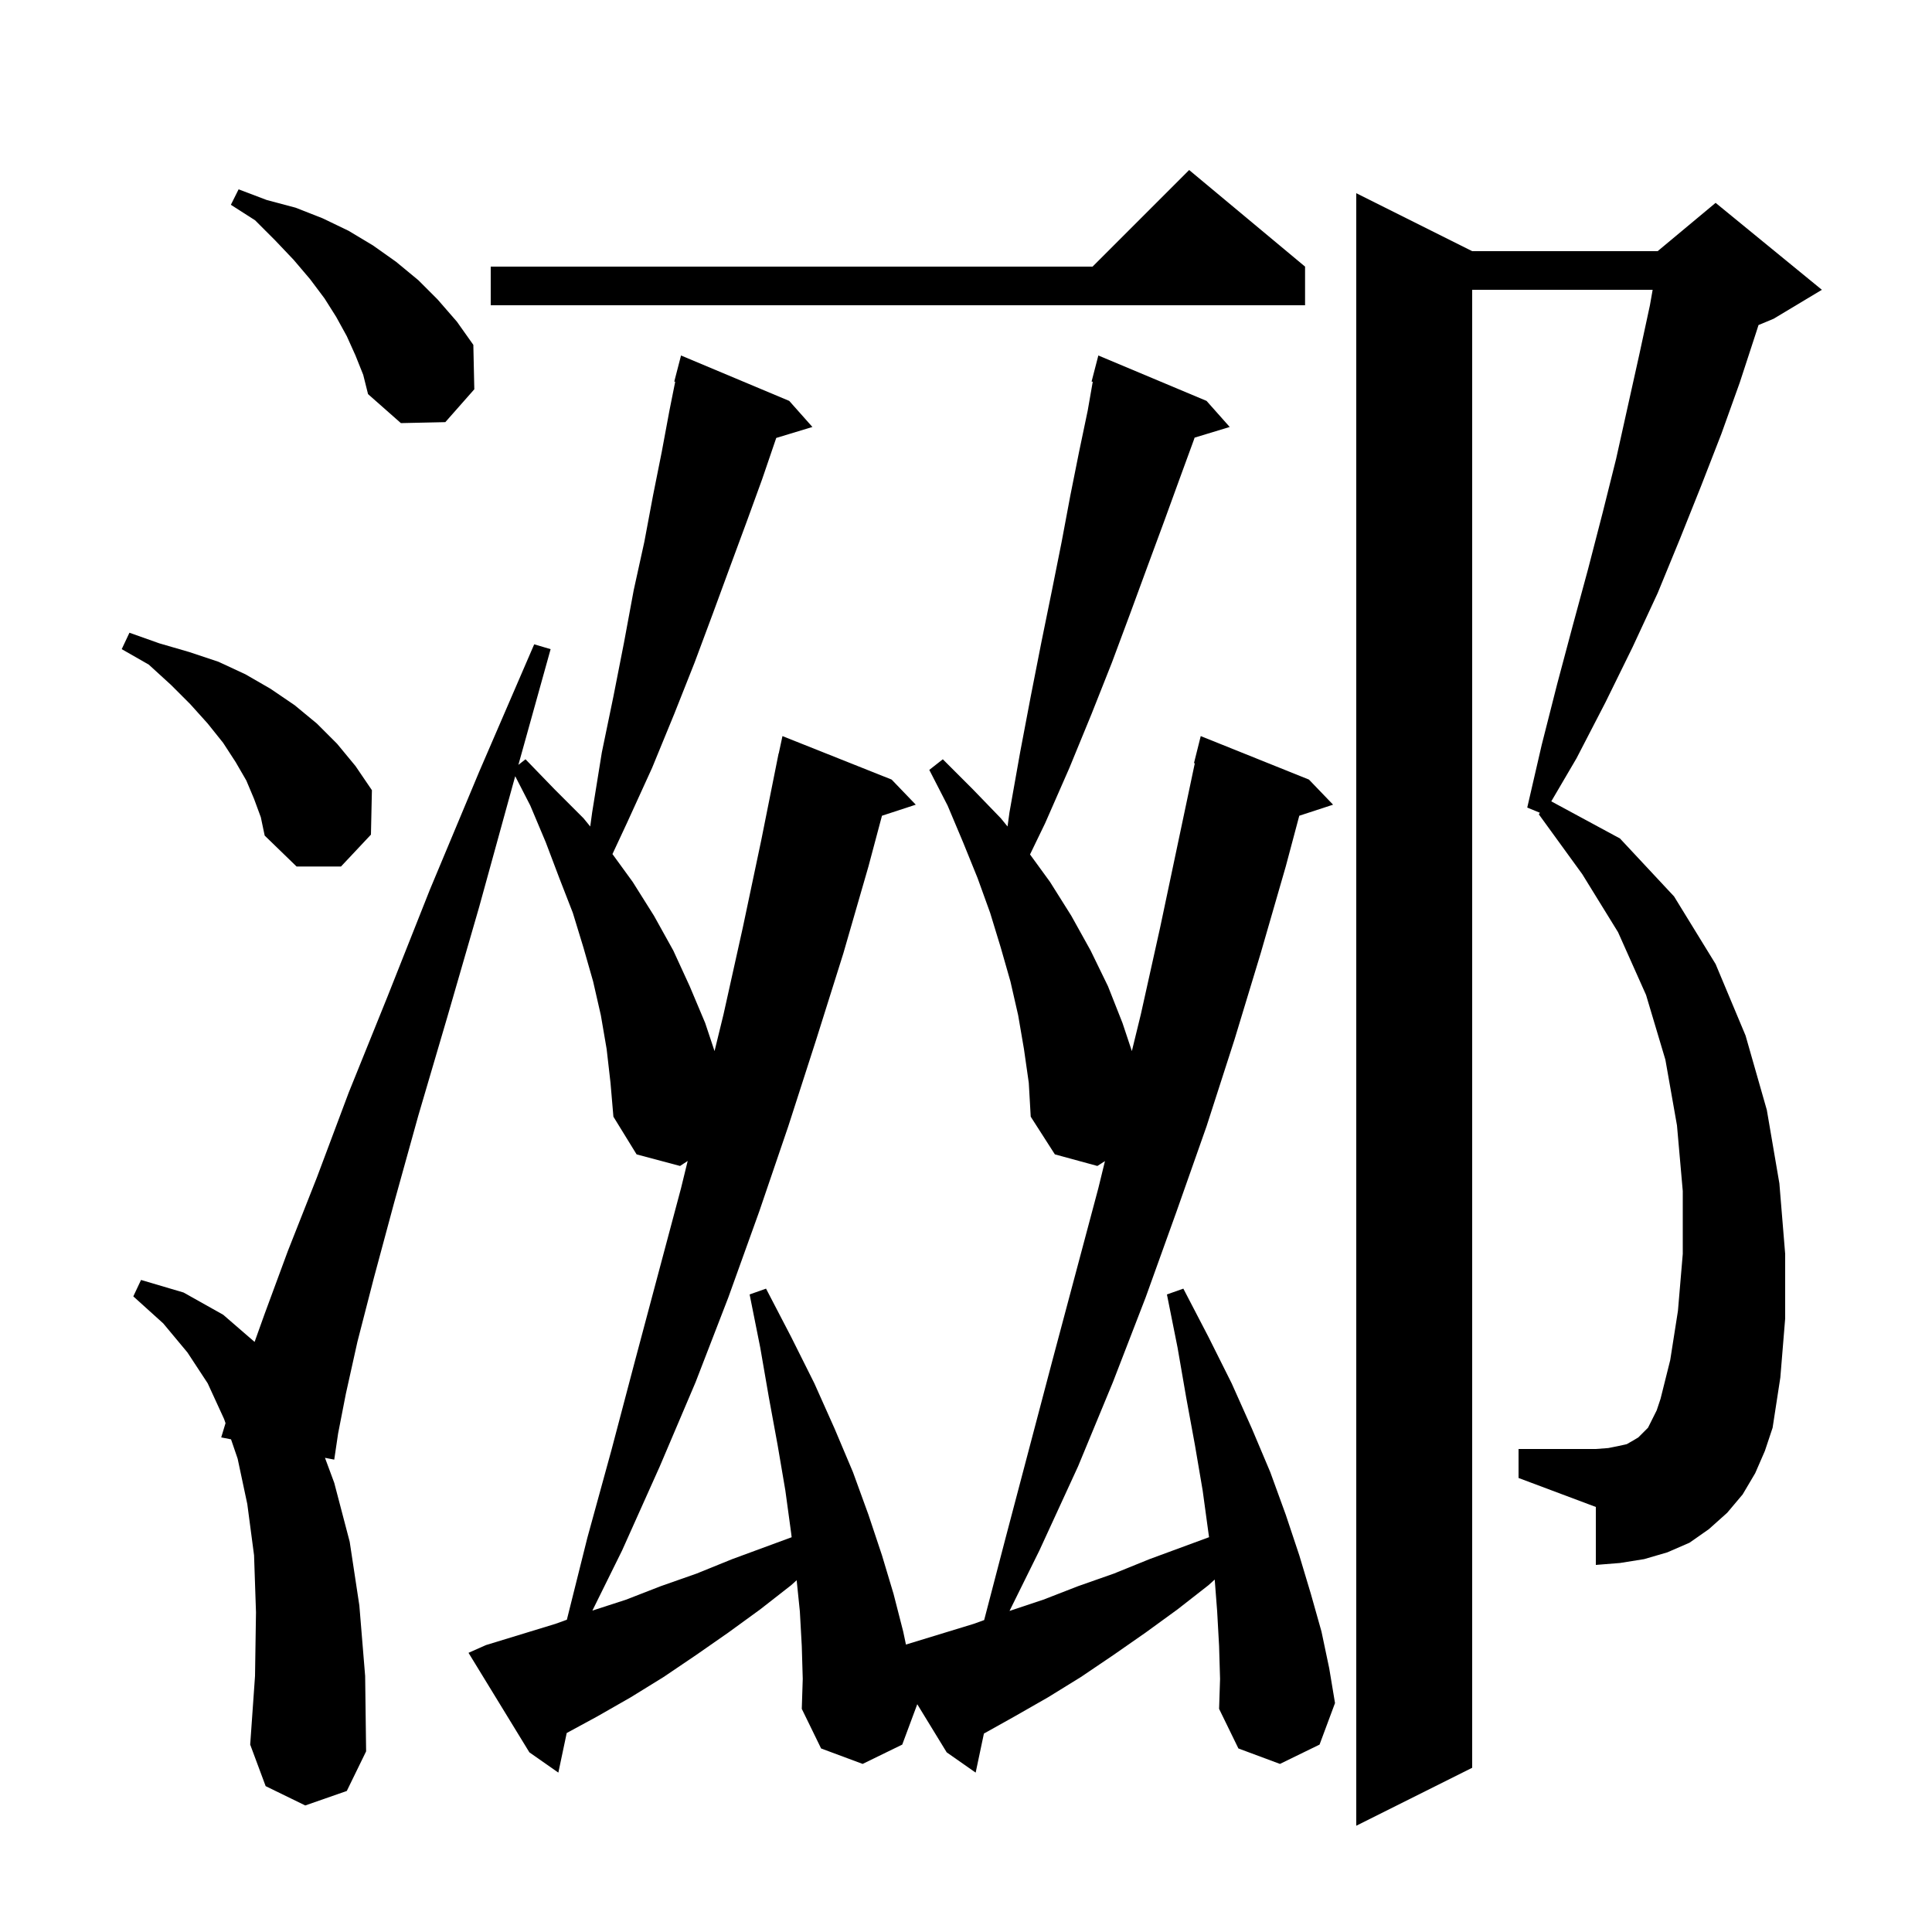 <svg xmlns="http://www.w3.org/2000/svg" xmlns:xlink="http://www.w3.org/1999/xlink" version="1.1" baseProfile="full" viewBox="0 0 200 200" width="200" height="200"><g fill="currentColor"><path d="M 181.7 152.5 L 180.4 154.7 L 178.8 156.6 L 176.9 158.3 L 174.9 159.7 L 172.6 160.7 L 170.2 161.4 L 167.7 161.8 L 165.2 162.0 L 165.2 156.0 L 157.2 153.0 L 157.2 150.0 L 165.2 150.0 L 166.5 149.9 L 167.5 149.7 L 168.4 149.5 L 169.1 149.1 L 169.6 148.8 L 170.6 147.8 L 171.5 146.0 L 171.9 144.8 L 172.9 140.8 L 173.7 135.7 L 174.2 129.8 L 174.2 123.3 L 173.6 116.5 L 172.4 109.7 L 170.4 103.0 L 167.5 96.5 L 163.8 90.5 L 159.3 84.3 L 159.408 84.138 L 158.1 83.6 L 159.6 77.1 L 161.2 70.8 L 162.8 64.8 L 164.4 58.9 L 165.9 53.1 L 167.3 47.5 L 169.7 36.7 L 170.8 31.6 L 171.082 30.0 L 152.4 30.0 L 152.4 183.0 L 140.4 189.0 L 140.4 20.0 L 152.4 26.0 L 171.6 26.0 L 177.6 21.0 L 188.6 30.0 L 183.6 33.0 L 182.04 33.65 L 181.8 34.4 L 180.1 39.6 L 178.2 44.9 L 176.1 50.3 L 173.9 55.8 L 171.6 61.4 L 169.0 67.0 L 166.2 72.7 L 163.2 78.5 L 160.588 82.956 L 167.7 86.8 L 173.3 92.8 L 177.6 99.8 L 180.7 107.2 L 182.9 114.9 L 184.2 122.5 L 184.8 129.8 L 184.8 136.5 L 184.3 142.6 L 183.5 147.8 L 182.7 150.2 Z M 126.2 170.4 L 126.0 166.8 L 125.747 163.515 L 125.1 164.1 L 121.9 166.6 L 118.6 169.0 L 115.3 171.3 L 111.9 173.6 L 108.5 175.7 L 105.0 177.7 L 101.854 179.458 L 101.0 183.5 L 98.0 181.4 L 94.955 176.421 L 93.4 180.6 L 89.3 182.6 L 85.0 181.0 L 83.0 176.9 L 83.1 173.8 L 83.0 170.4 L 82.8 166.8 L 82.47 163.585 L 81.9 164.1 L 78.7 166.6 L 75.4 169.0 L 72.1 171.3 L 68.7 173.6 L 65.3 175.7 L 61.8 177.7 L 58.666 179.401 L 57.8 183.5 L 54.8 181.4 L 48.5 171.1 L 50.3 170.3 L 57.5 168.1 L 58.682 167.673 L 60.8 159.2 L 63.3 150.1 L 65.7 141.0 L 70.5 123.0 L 71.189 120.181 L 70.4 120.7 L 65.9 119.5 L 63.5 115.6 L 63.2 112.1 L 62.8 108.6 L 62.2 105.1 L 61.4 101.6 L 60.4 98.1 L 59.3 94.5 L 57.9 90.9 L 56.5 87.2 L 54.9 83.4 L 53.336 80.354 L 53.1 81.2 L 49.6 93.9 L 46.3 105.3 L 43.3 115.5 L 40.8 124.5 L 38.7 132.3 L 37.0 138.9 L 35.8 144.3 L 35.0 148.4 L 34.6 151.1 L 33.641 150.912 L 34.6 153.5 L 36.2 159.6 L 37.2 166.2 L 37.8 173.5 L 37.9 181.3 L 35.9 185.4 L 31.6 186.9 L 27.5 184.9 L 25.9 180.6 L 26.4 173.5 L 26.5 166.9 L 26.3 161.0 L 25.6 155.7 L 24.6 151.0 L 23.917 149 L 22.9 148.8 L 23.346 147.328 L 23.2 146.9 L 21.5 143.2 L 19.4 140.0 L 16.9 137.0 L 13.8 134.2 L 14.6 132.5 L 19.0 133.8 L 23.1 136.1 L 26.355 138.915 L 27.4 136.0 L 29.8 129.5 L 32.8 121.9 L 36.1 113.1 L 40.1 103.2 L 44.5 92.1 L 49.6 79.9 L 55.3 66.7 L 57.0 67.2 L 53.663 79.179 L 54.4 78.6 L 57.4 81.7 L 60.4 84.7 L 61.101 85.557 L 61.3 84.1 L 62.3 77.9 L 63.5 72.1 L 64.6 66.5 L 65.6 61.1 L 66.7 56.1 L 67.6 51.3 L 68.5 46.8 L 69.3 42.5 L 69.897 39.516 L 69.8 39.5 L 70.5 36.8 L 81.7 41.5 L 84.1 44.2 L 80.357 45.336 L 80.3 45.5 L 78.9 49.6 L 77.3 54.0 L 75.6 58.6 L 73.8 63.5 L 71.9 68.6 L 69.8 73.9 L 67.5 79.5 L 64.9 85.2 L 63.401 88.413 L 65.5 91.3 L 67.7 94.8 L 69.7 98.4 L 71.4 102.1 L 73.0 105.9 L 73.969 108.808 L 74.9 105.0 L 76.9 96.0 L 78.8 87.0 L 80.6 78.0 L 80.614 78.003 L 81.0 76.2 L 92.3 80.7 L 94.8 83.3 L 91.301 84.445 L 89.9 89.7 L 87.3 98.7 L 84.5 107.6 L 81.6 116.6 L 78.6 125.4 L 75.4 134.3 L 72.0 143.1 L 68.3 151.8 L 64.4 160.5 L 61.323 166.728 L 64.8 165.6 L 68.4 164.2 L 72.1 162.9 L 75.8 161.4 L 81.952 159.134 L 81.9 158.7 L 81.3 154.3 L 80.5 149.6 L 79.6 144.7 L 78.7 139.5 L 77.6 134.0 L 79.3 133.4 L 81.9 138.4 L 84.3 143.2 L 86.4 147.9 L 88.3 152.4 L 89.9 156.8 L 91.3 161.0 L 92.5 165.0 L 93.5 168.9 L 93.783 170.244 L 100.8 168.1 L 101.88 167.71 L 104.1 159.2 L 108.9 141.0 L 113.7 123.0 L 114.385 120.197 L 113.6 120.7 L 109.2 119.5 L 106.7 115.6 L 106.5 112.1 L 106.0 108.6 L 105.4 105.1 L 104.6 101.6 L 103.6 98.1 L 102.5 94.5 L 101.2 90.9 L 99.7 87.2 L 98.1 83.4 L 96.2 79.7 L 97.6 78.6 L 100.7 81.7 L 103.6 84.7 L 104.301 85.557 L 104.5 84.1 L 105.6 77.9 L 106.7 72.1 L 107.8 66.5 L 108.9 61.1 L 109.9 56.1 L 110.8 51.3 L 111.7 46.8 L 112.6 42.5 L 113.121 39.52 L 113.0 39.5 L 113.7 36.8 L 124.9 41.5 L 127.3 44.2 L 123.664 45.304 L 123.6 45.5 L 122.1 49.6 L 120.5 54.0 L 118.8 58.6 L 117.0 63.5 L 115.1 68.6 L 113.0 73.9 L 110.7 79.5 L 108.2 85.2 L 106.628 88.452 L 108.7 91.3 L 110.9 94.8 L 112.9 98.4 L 114.7 102.1 L 116.2 105.9 L 117.169 108.808 L 118.1 105.0 L 120.1 96.0 L 123.686 79.012 L 123.6 79.0 L 124.3 76.2 L 135.5 80.7 L 138.0 83.3 L 134.501 84.445 L 133.1 89.7 L 130.5 98.7 L 127.8 107.6 L 124.9 116.6 L 121.8 125.4 L 118.6 134.3 L 115.2 143.1 L 111.6 151.8 L 107.6 160.5 L 104.504 166.765 L 108.0 165.6 L 111.6 164.2 L 115.3 162.9 L 119.0 161.4 L 125.161 159.13 L 125.1 158.7 L 124.5 154.3 L 123.7 149.6 L 122.8 144.7 L 121.9 139.5 L 120.8 134.0 L 122.5 133.4 L 125.1 138.4 L 127.5 143.2 L 129.6 147.9 L 131.5 152.4 L 133.1 156.8 L 134.5 161.0 L 135.7 165.0 L 136.8 168.9 L 137.6 172.7 L 138.2 176.3 L 136.6 180.6 L 132.5 182.6 L 128.2 181.0 L 126.2 176.9 L 126.3 173.8 Z M 26.3 82.7 L 25.5 80.8 L 24.4 78.9 L 23.1 76.9 L 21.5 74.9 L 19.7 72.9 L 17.7 70.9 L 15.4 68.8 L 12.6 67.2 L 13.4 65.5 L 16.5 66.6 L 19.6 67.5 L 22.6 68.5 L 25.4 69.8 L 28.0 71.3 L 30.5 73.0 L 32.8 74.9 L 34.9 77.0 L 36.8 79.3 L 38.5 81.8 L 38.4 86.4 L 35.3 89.7 L 30.7 89.7 L 27.4 86.5 L 27.0 84.6 Z M 36.8 36.8 L 35.9 34.8 L 34.8 32.8 L 33.6 30.9 L 32.1 28.9 L 30.4 26.9 L 28.5 24.9 L 26.4 22.8 L 23.9 21.2 L 24.7 19.6 L 27.6 20.7 L 30.6 21.5 L 33.4 22.6 L 36.1 23.9 L 38.6 25.4 L 41.0 27.1 L 43.3 29.0 L 45.3 31.0 L 47.3 33.3 L 49.0 35.7 L 49.1 40.3 L 46.1 43.7 L 41.5 43.8 L 38.1 40.8 L 37.6 38.8 Z M 135.1 27.6 L 135.1 31.6 L 50.8 31.6 L 50.8 27.6 L 113.1 27.6 L 123.1 17.6 Z "/></g></svg>